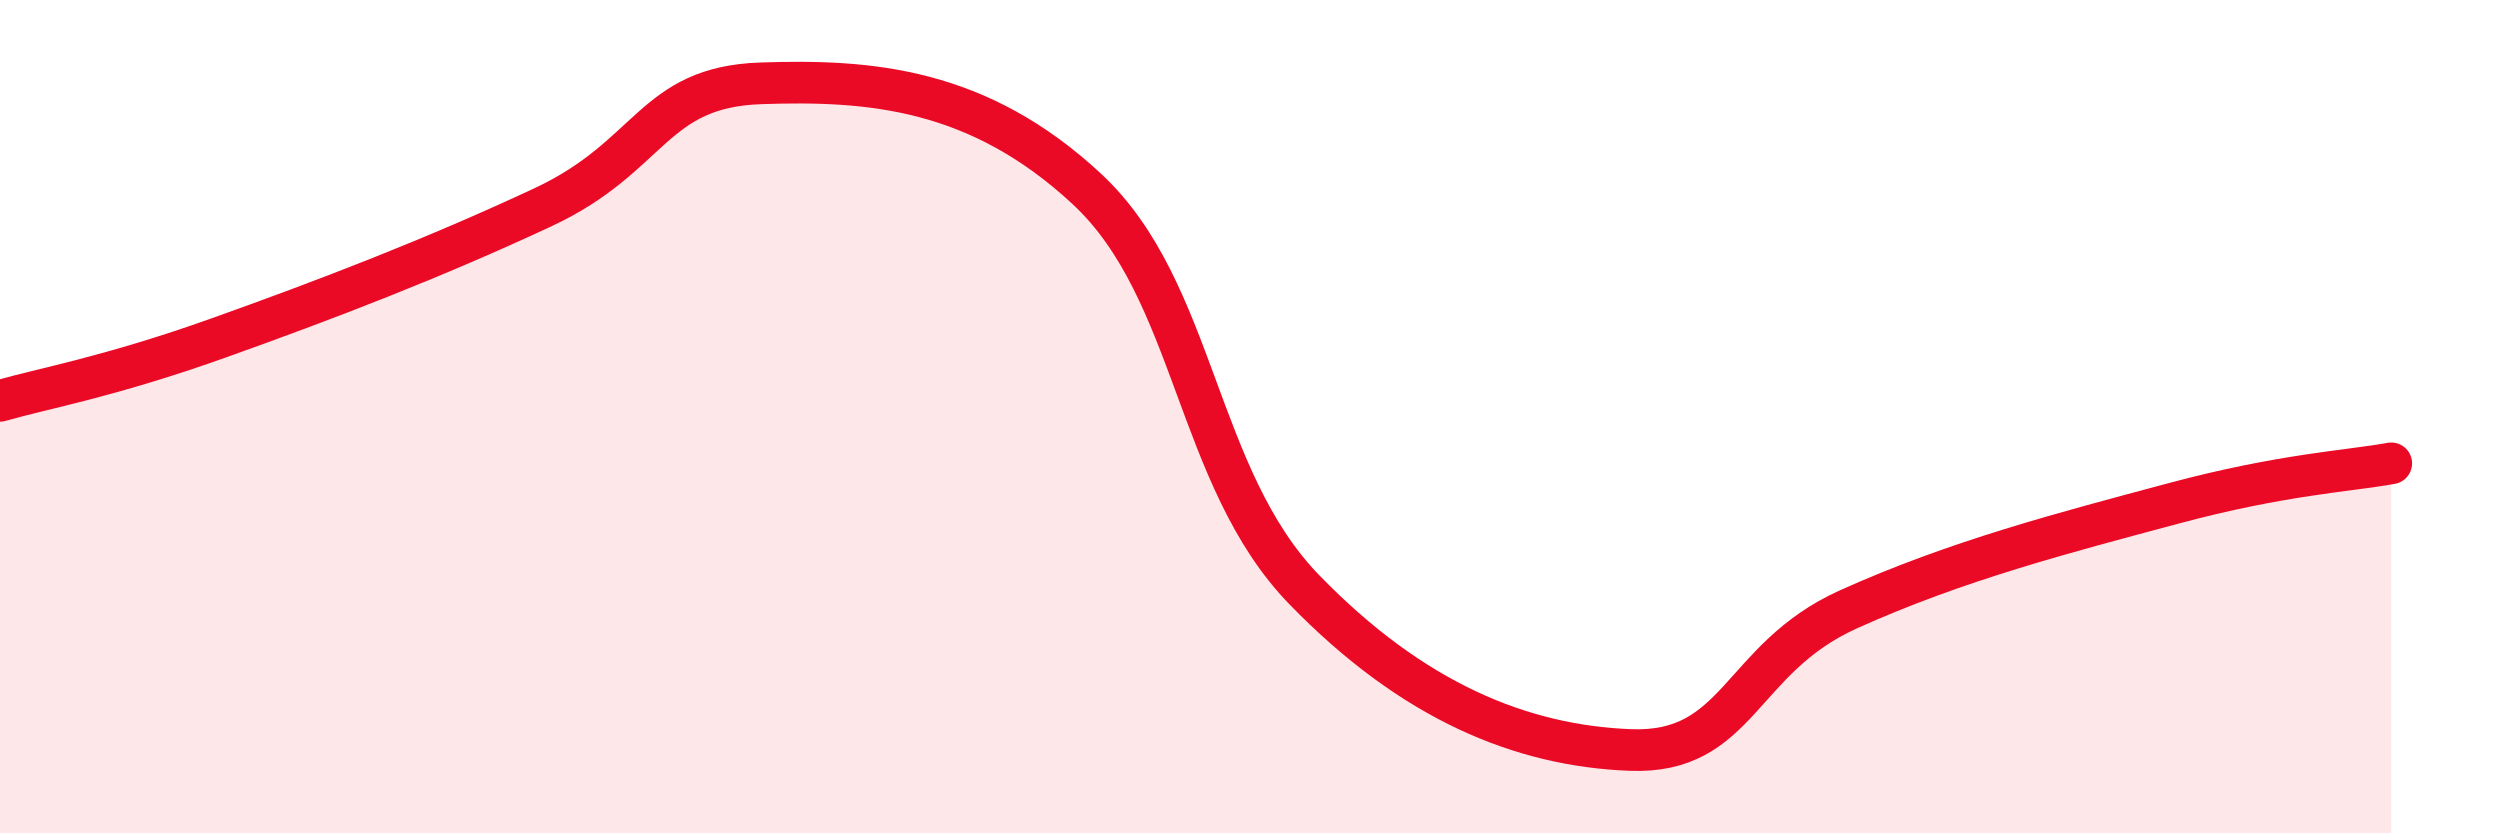 
    <svg width="60" height="20" viewBox="0 0 60 20" xmlns="http://www.w3.org/2000/svg">
      <path
        d="M 0,9.62 C 1.04,9.32 2.61,9.05 5.22,8.12 C 7.83,7.19 10.43,6.19 13.04,4.97 C 15.65,3.75 15.65,2.09 18.26,2 C 20.87,1.91 23.48,2.11 26.09,4.54 C 28.7,6.97 28.69,11.46 31.3,14.15 C 33.91,16.84 36.52,17.9 39.13,18 C 41.74,18.1 41.74,15.81 44.35,14.63 C 46.96,13.45 49.56,12.78 52.17,12.08 C 54.78,11.38 56.35,11.31 57.39,11.12L57.39 20L0 20Z"
        fill="#EB0A25"
        opacity="0.1"
        stroke-linecap="round"
        stroke-linejoin="round"
      />
      <path
        d="M 0,9.62 C 1.04,9.32 2.61,9.05 5.22,8.12 C 7.83,7.19 10.43,6.19 13.04,4.97 C 15.65,3.75 15.65,2.09 18.26,2 C 20.87,1.91 23.48,2.11 26.09,4.54 C 28.7,6.97 28.69,11.46 31.3,14.15 C 33.91,16.84 36.52,17.9 39.13,18 C 41.74,18.1 41.74,15.81 44.35,14.63 C 46.96,13.45 49.56,12.78 52.17,12.08 C 54.78,11.38 56.35,11.31 57.39,11.12"
        stroke="#EB0A25"
        stroke-width="1"
        fill="none"
        stroke-linecap="round"
        stroke-linejoin="round"
      />
    </svg>
  